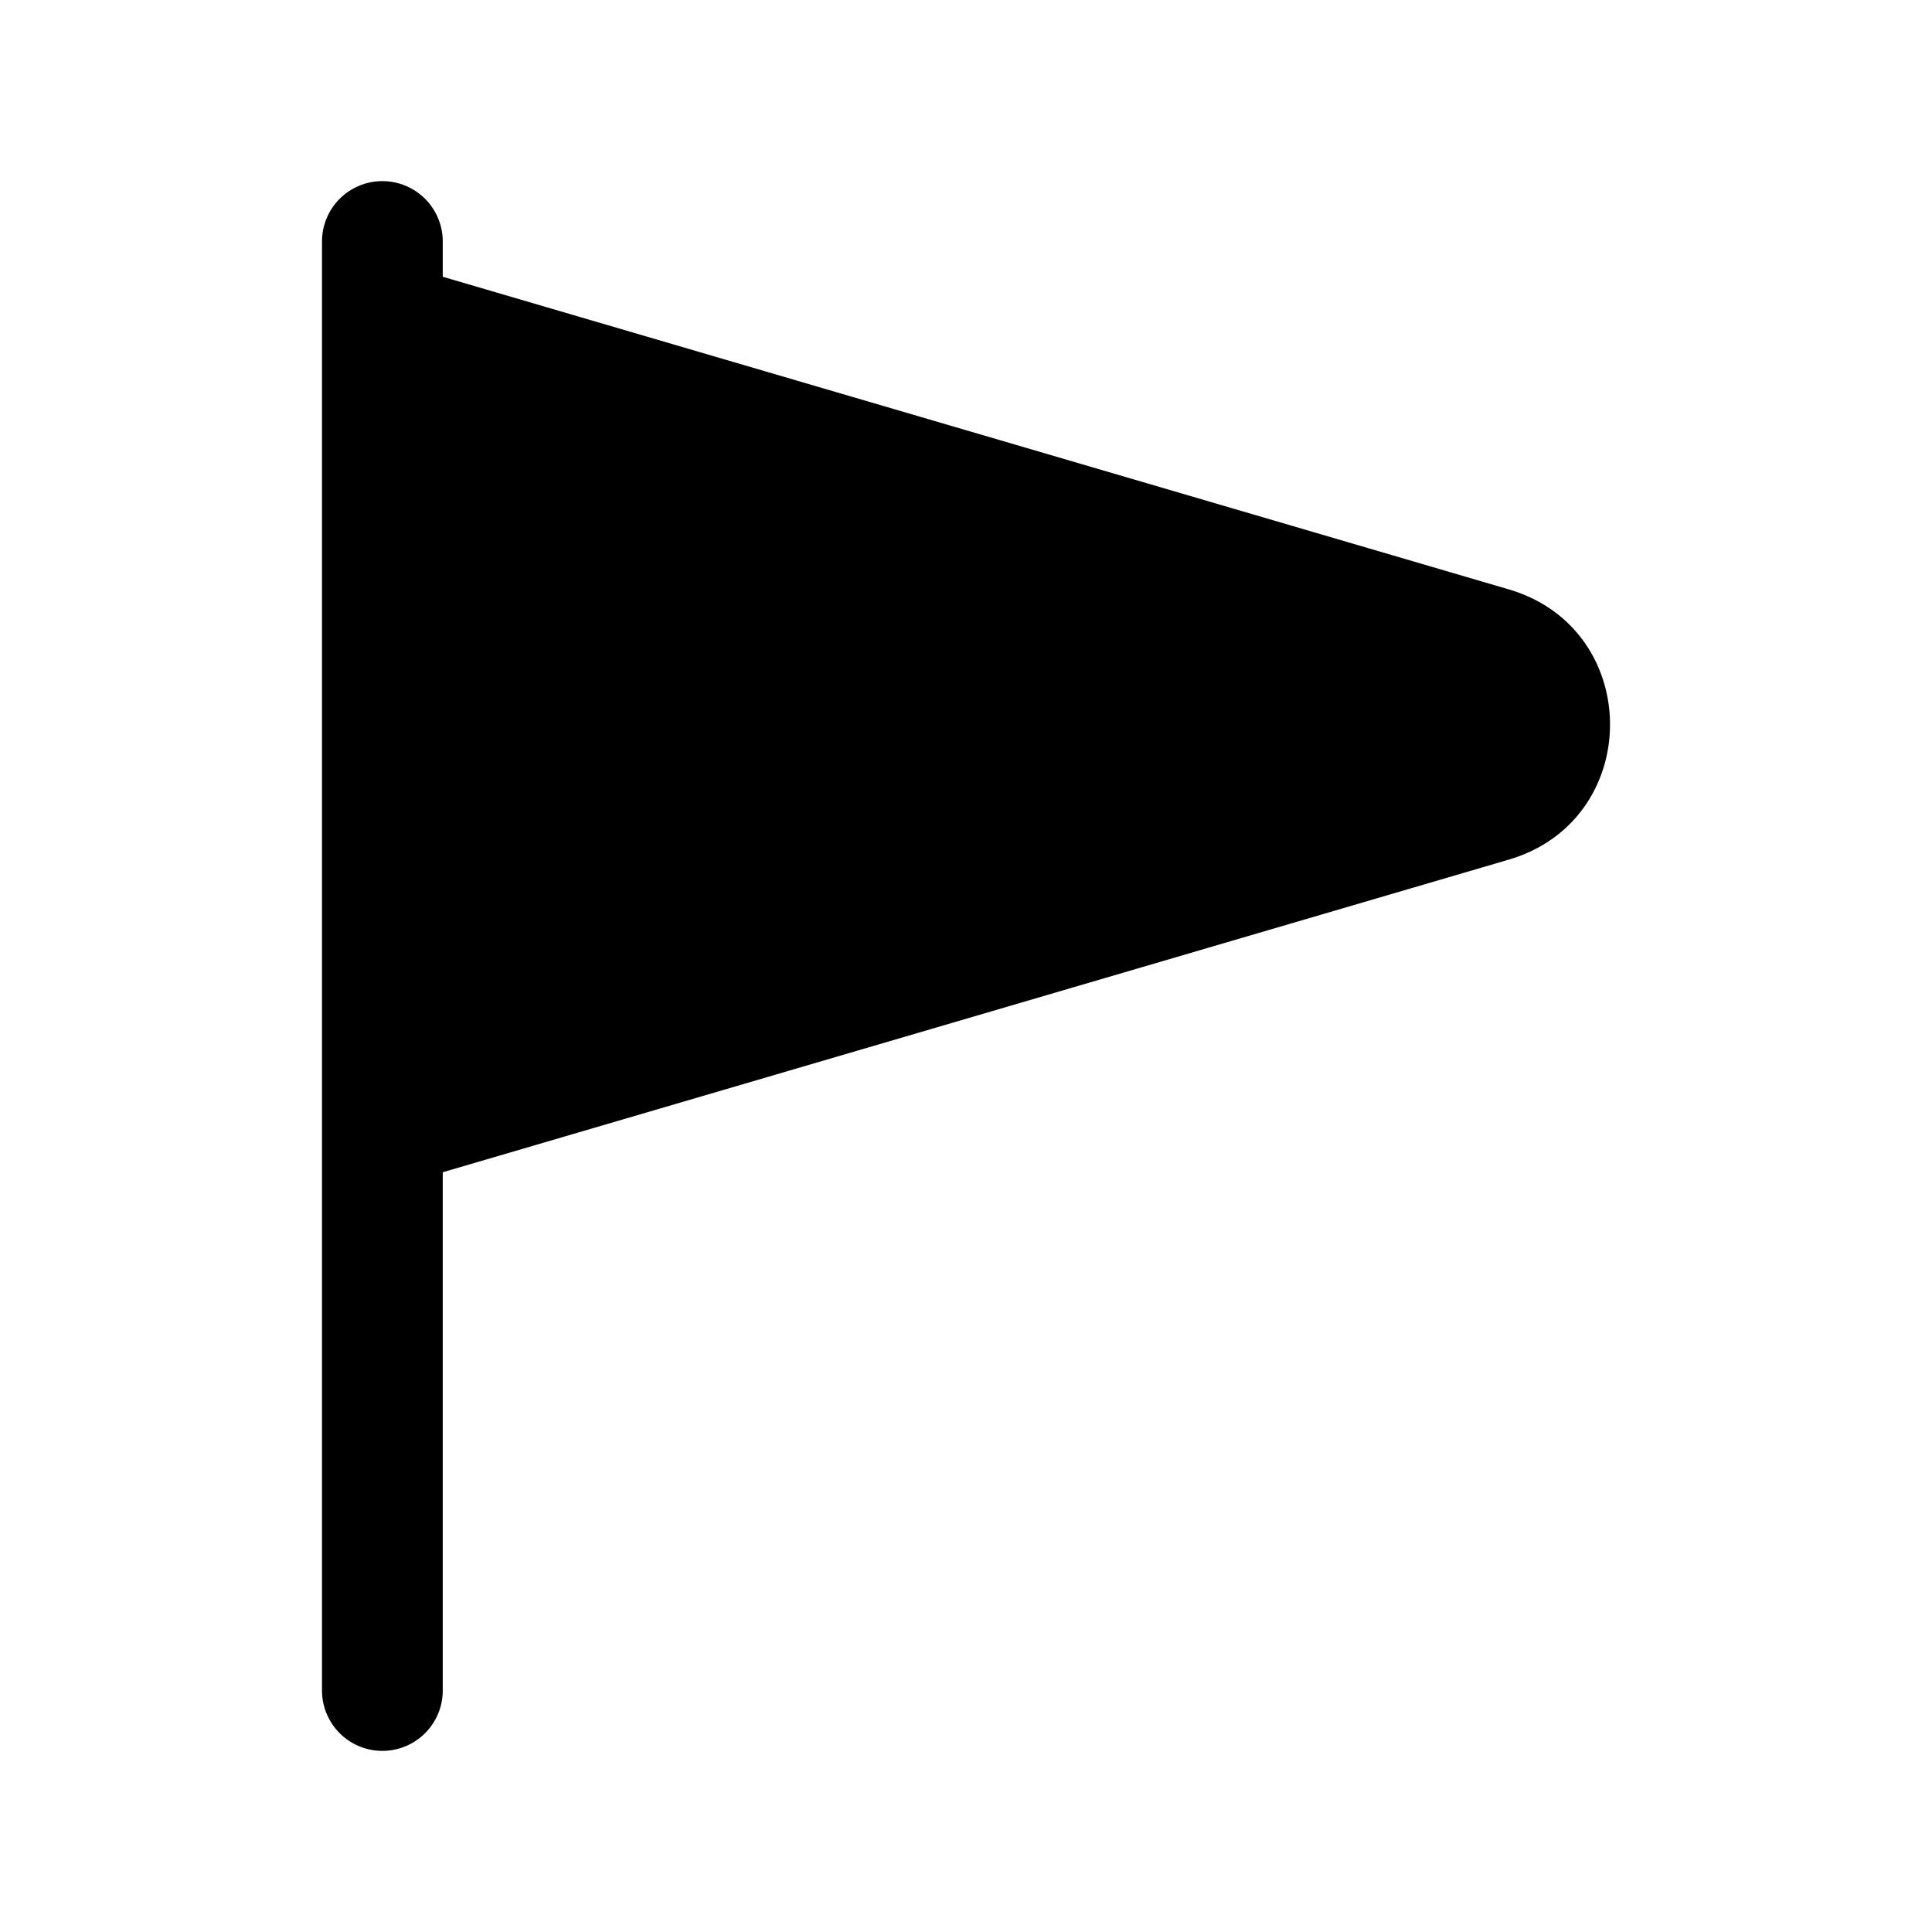 <svg width="24" height="24" fill="currentColor" viewBox="0 0 24 24" xmlns="http://www.w3.org/2000/svg"><path d="M5.5 3A.75.75 0 0 0 4 3v18a.75.75 0 0 0 1.5 0v-6.438l13.241-3.883c1.679-.492 1.679-2.866 0-3.358L5.5 3.438z"/></svg>